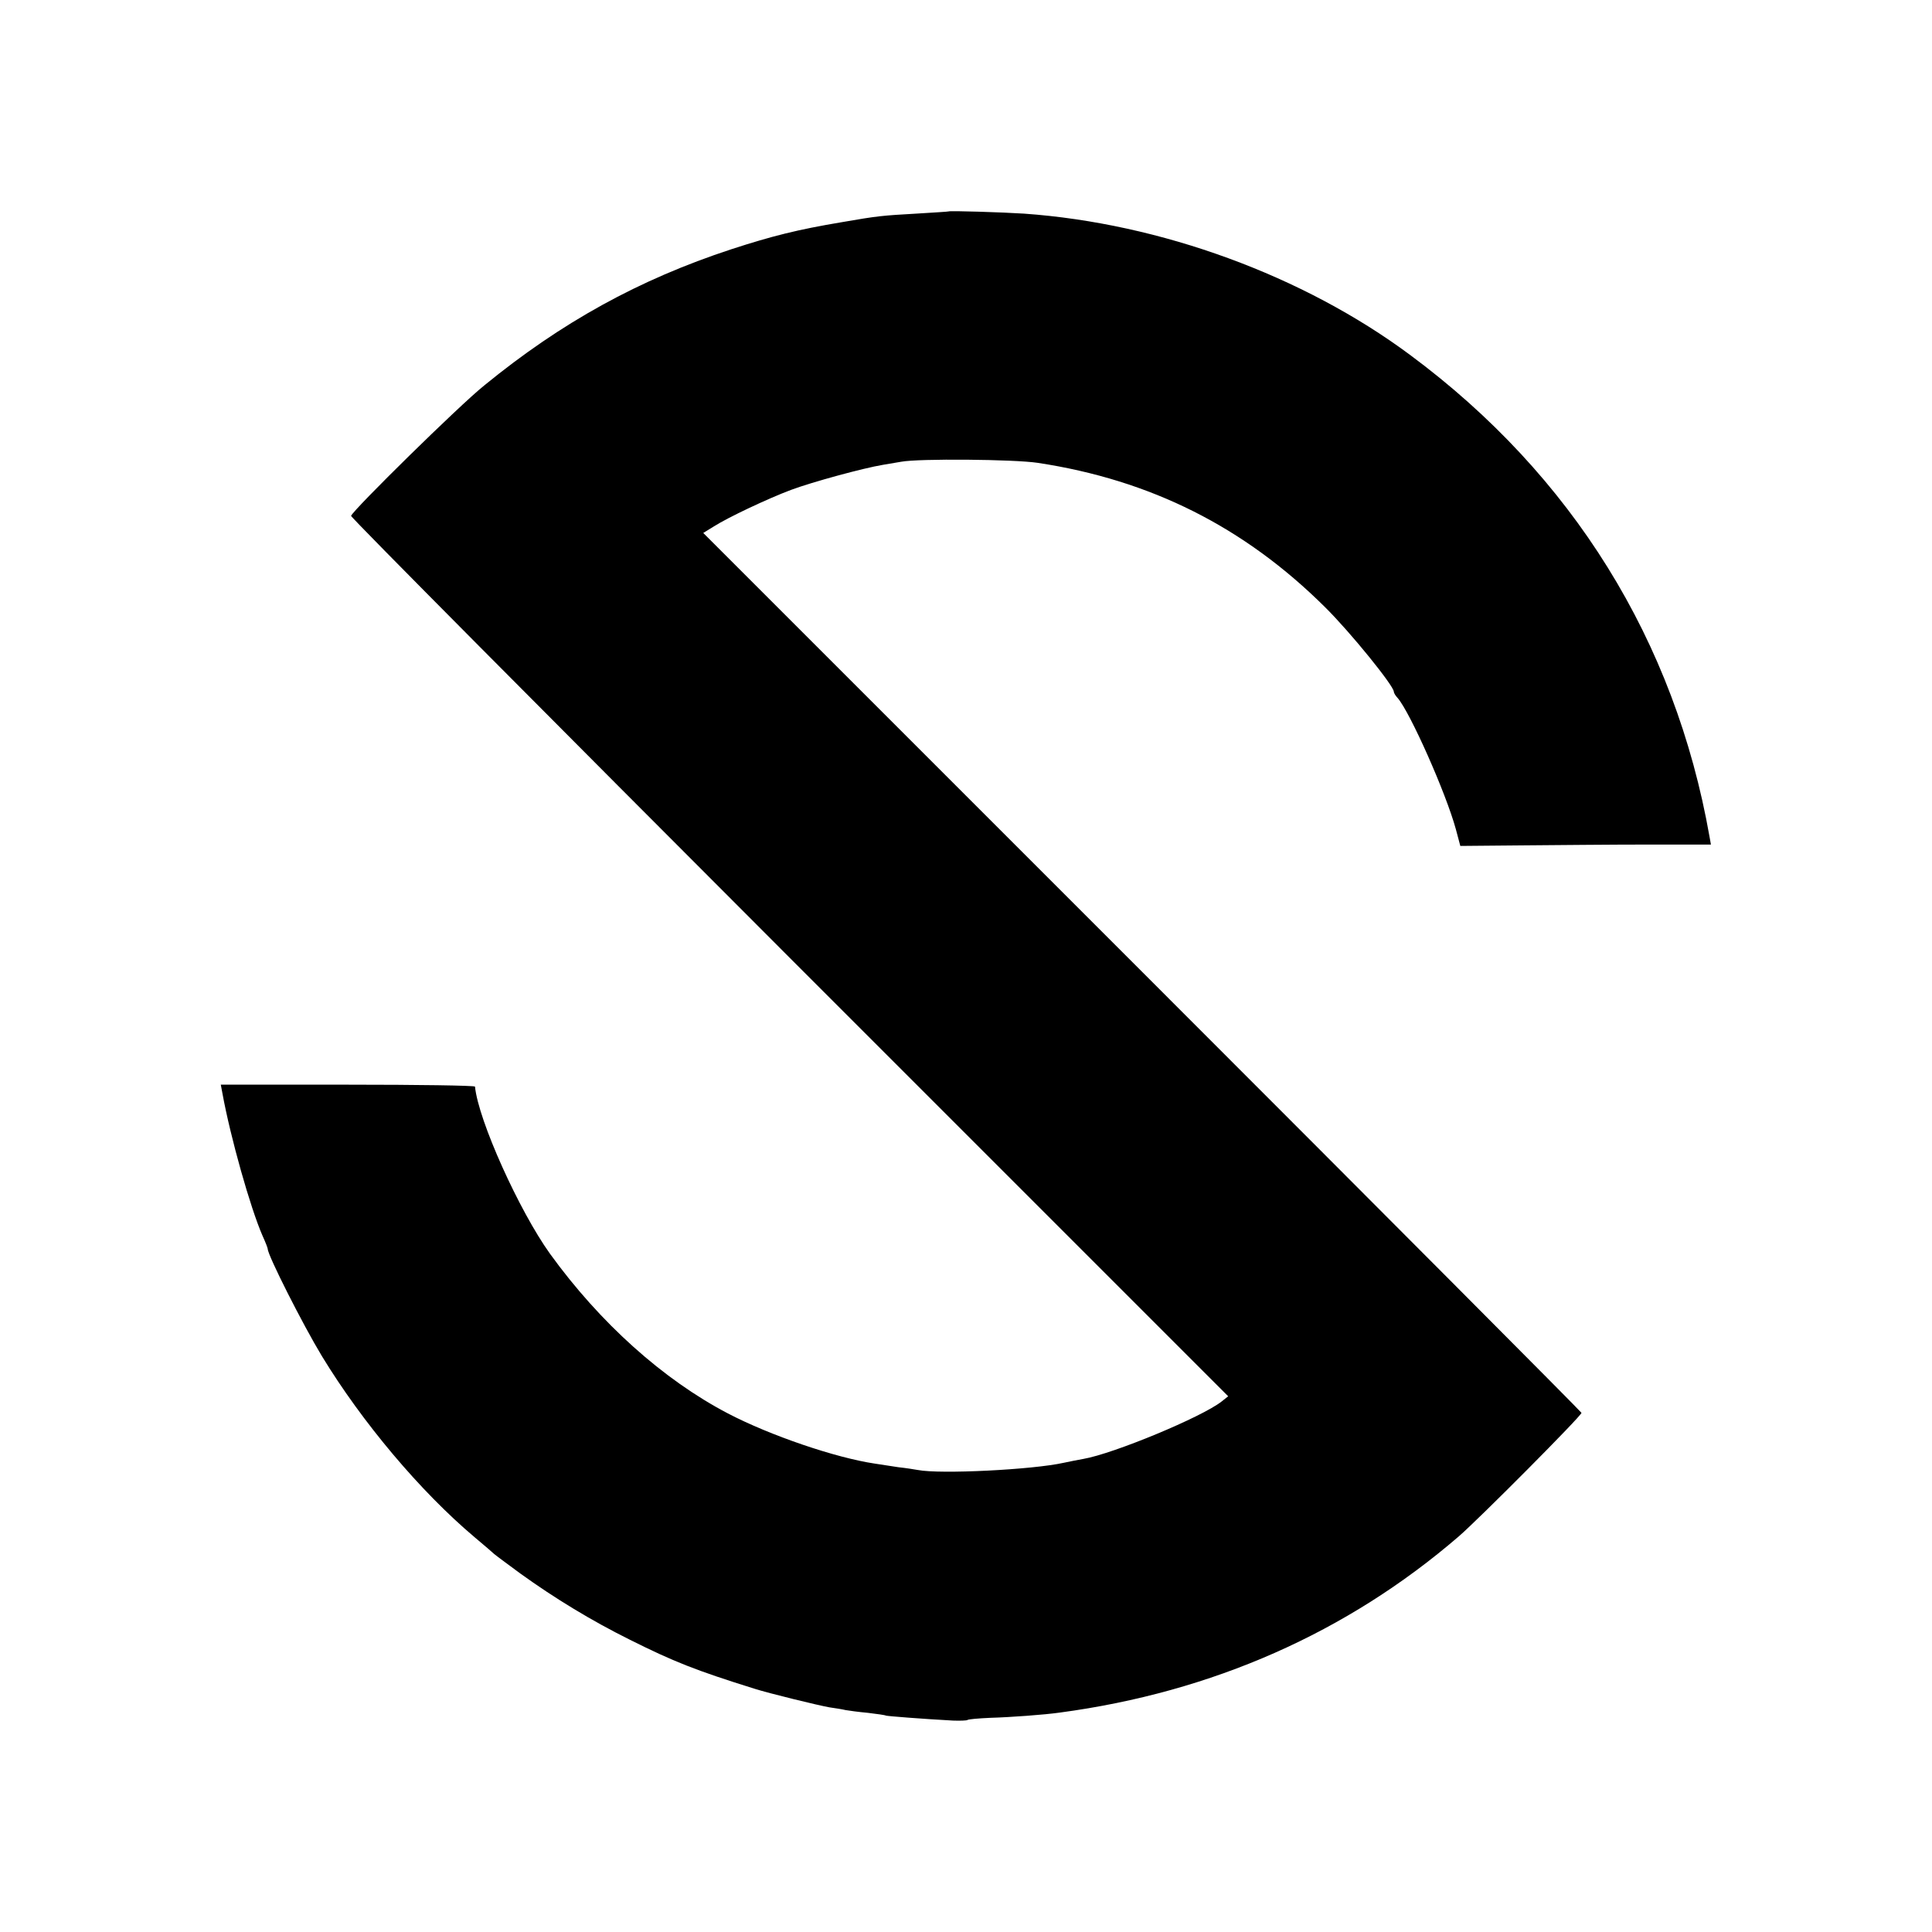 <?xml version="1.0" standalone="no"?>
<!DOCTYPE svg PUBLIC "-//W3C//DTD SVG 20010904//EN"
 "http://www.w3.org/TR/2001/REC-SVG-20010904/DTD/svg10.dtd">
<svg version="1.0" xmlns="http://www.w3.org/2000/svg"
 width="700pt" height="700pt" viewBox="0 0 700 700"
 preserveAspectRatio="xMidYMid meet">
<g transform="translate(0,700) scale(0.1,-0.1)"
fill="#000000" stroke="none">
<path d="M3437 6234 c-1 -1 -54 -4 -117 -8 -122 -7 -138 -8 -270 -31 -161 -27
-252 -50 -400 -98 -335 -110 -616 -265 -896 -494 -90 -72 -474 -450 -482 -472
-2 -5 713 -724 1587 -1599 l1591 -1591 -24 -19 c-71 -56 -391 -189 -501 -208
-16 -3 -49 -9 -71 -14 -112 -25 -448 -42 -529 -26 -11 2 -42 7 -70 10 -27 4
-66 10 -85 13 -142 21 -380 102 -533 182 -235 123 -463 328 -644 578 -112 156
-260 484 -272 606 -1 4 -208 7 -461 7 l-460 0 6 -32 c29 -159 101 -414 145
-515 11 -24 19 -45 19 -48 0 -23 127 -274 196 -388 146 -240 357 -491 554
-657 36 -30 67 -57 70 -60 3 -3 46 -35 95 -71 125 -90 258 -171 397 -240 158
-79 238 -111 453 -178 50 -16 230 -60 270 -67 21 -3 47 -7 59 -10 11 -2 48 -7
81 -10 33 -4 62 -8 65 -10 6 -2 132 -12 243 -18 26 -1 49 0 52 2 3 3 40 6 83
8 72 2 196 11 252 19 553 74 1041 290 1445 638 72 62 445 437 445 448 0 3
-716 722 -1591 1597 l-1591 1591 39 24 c52 33 194 100 279 132 75 28 261 79
334 91 25 4 54 9 65 11 64 12 409 9 495 -4 409 -62 748 -232 1041 -523 92 -91
249 -285 249 -306 0 -4 6 -15 14 -23 45 -52 175 -344 211 -476 l16 -60 222 2
c122 1 326 3 454 3 l232 0 -5 28 c-125 710 -497 1310 -1085 1746 -386 287
-904 477 -1399 512 -77 5 -269 11 -273 8z"/>
</g>
</svg>

